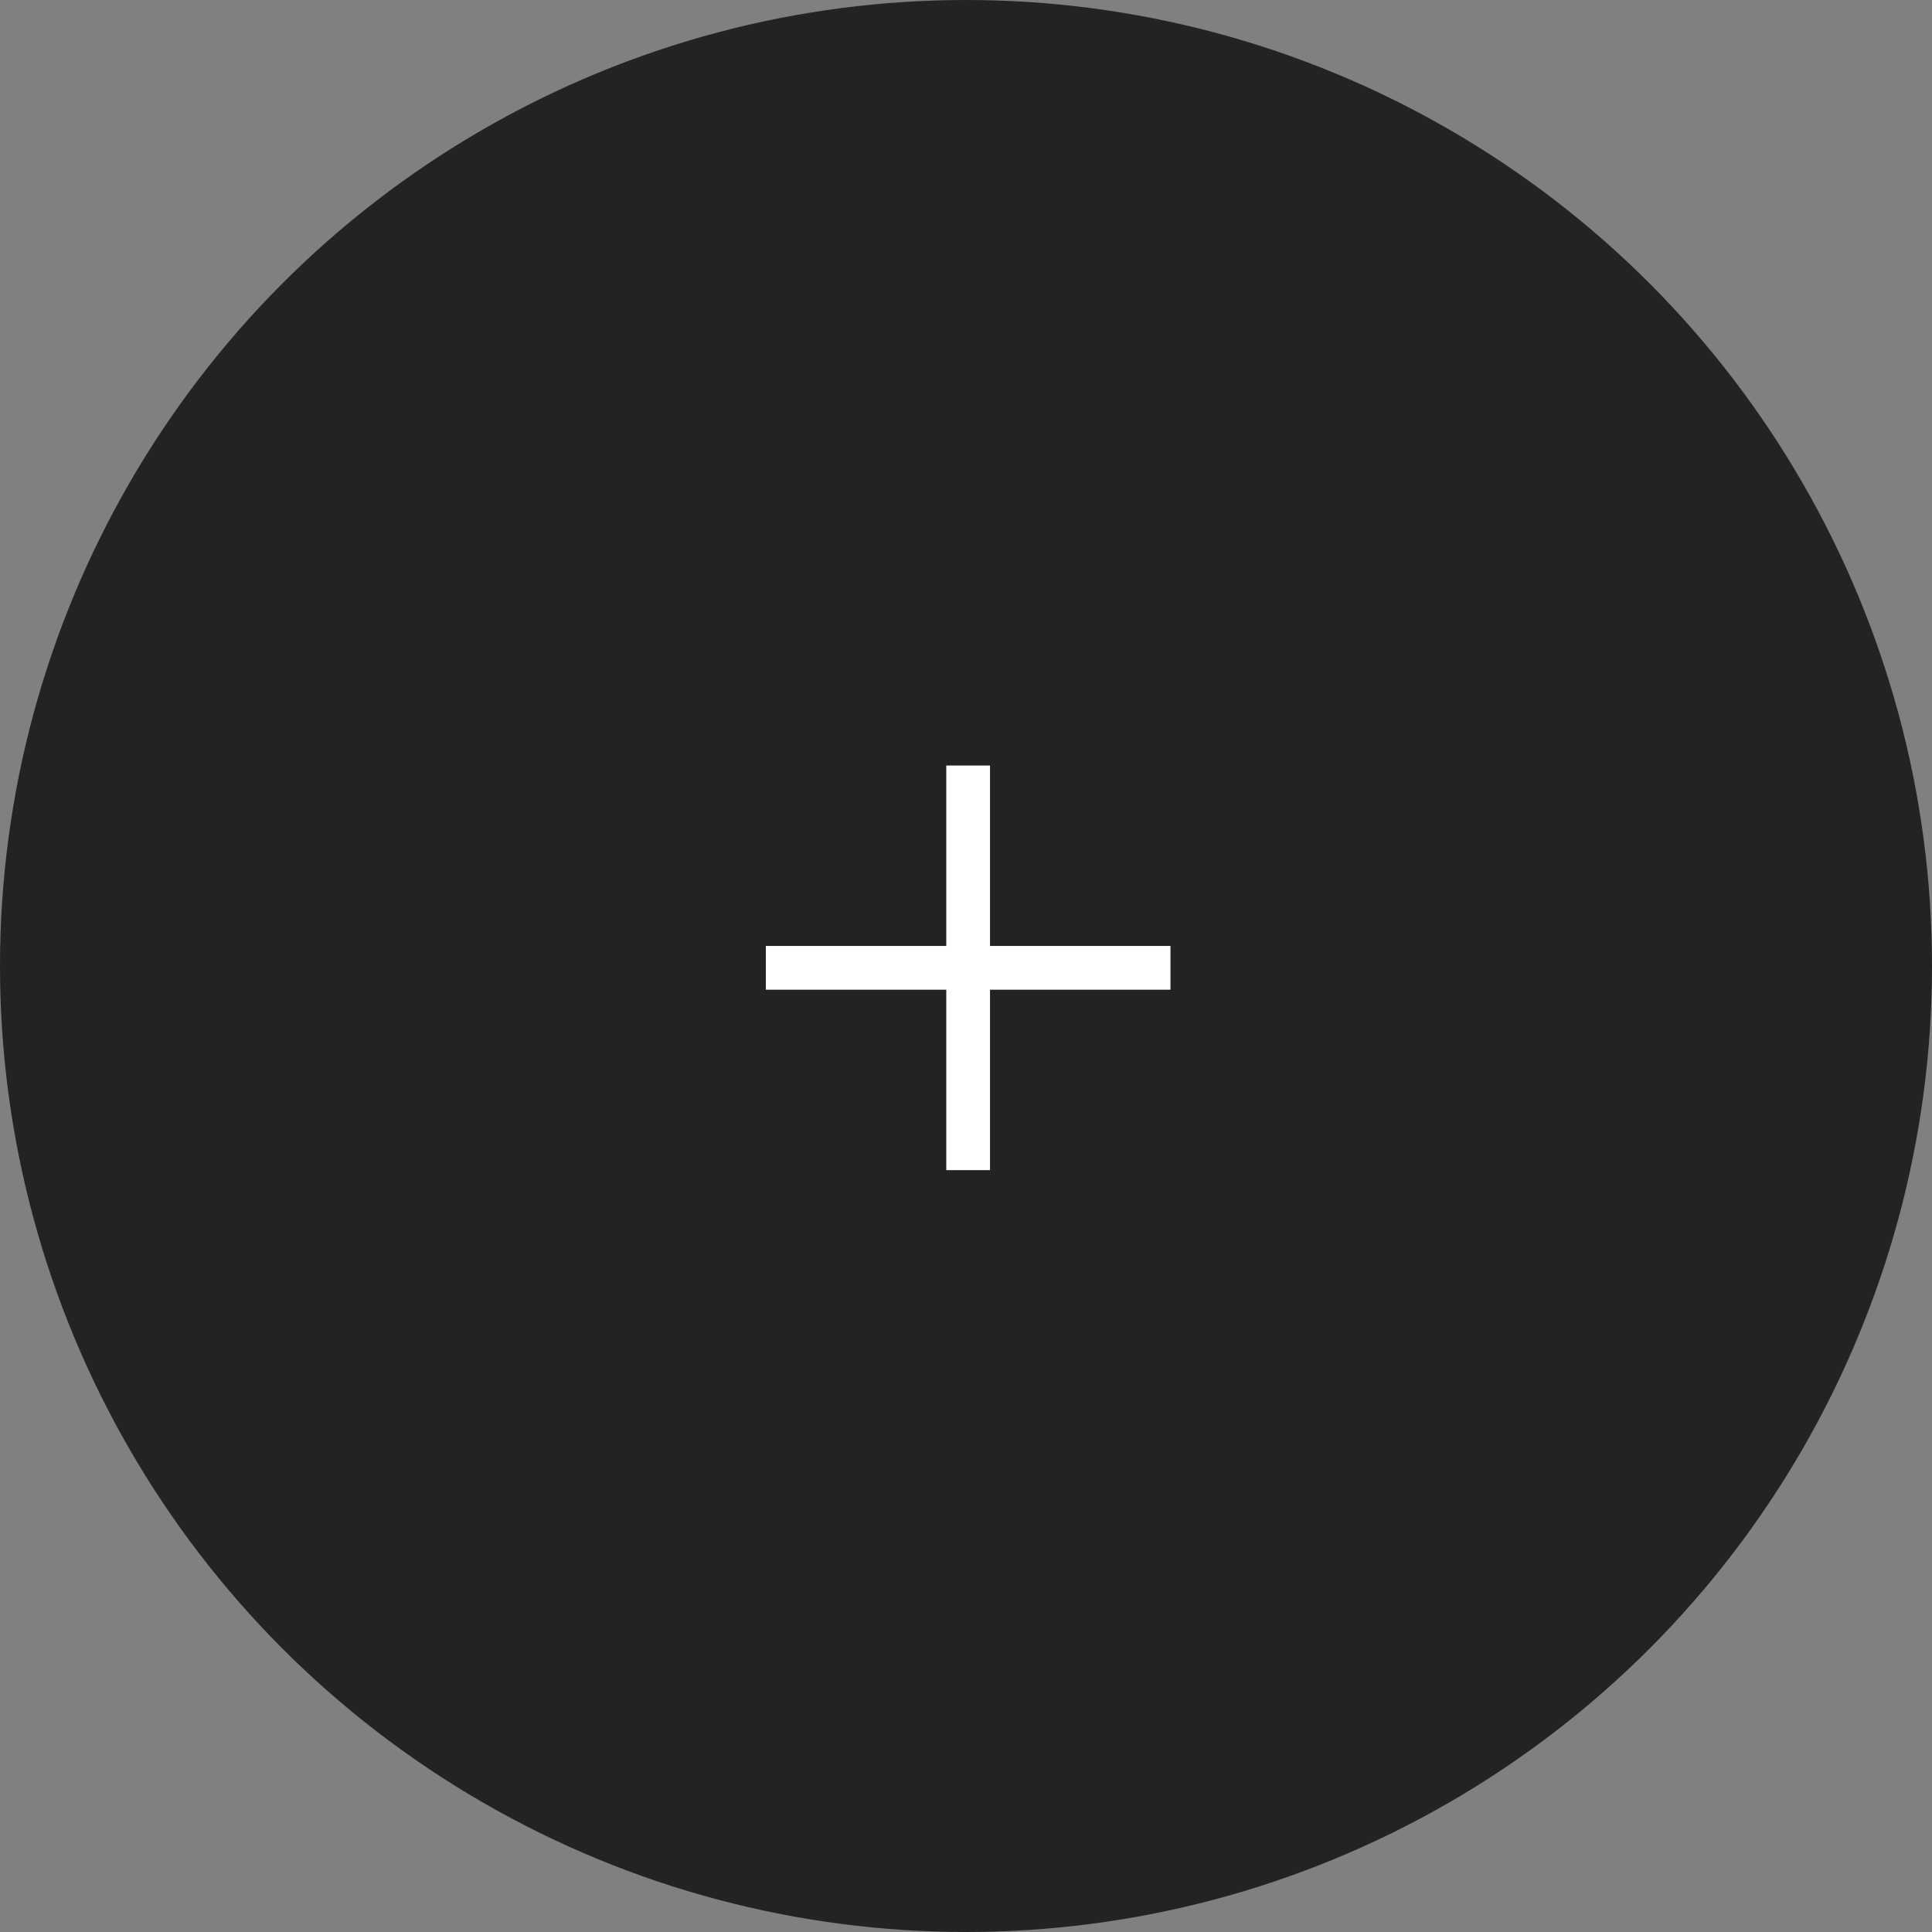 <?xml version="1.0" encoding="UTF-8"?> <svg xmlns="http://www.w3.org/2000/svg" width="53" height="53" viewBox="0 0 53 53" fill="none"><rect x="0" y="0" width="53" height="53" fill="#808080" stroke="none"/><circle cx="26.5" cy="26.5" r="26.5" fill="#232323"></circle><path d="M21.009 25.95H25.959V21H27.159V25.95H32.109V27.15H27.159V32.1H25.959V27.15H21.009V25.95Z" fill="white"></path></svg> 